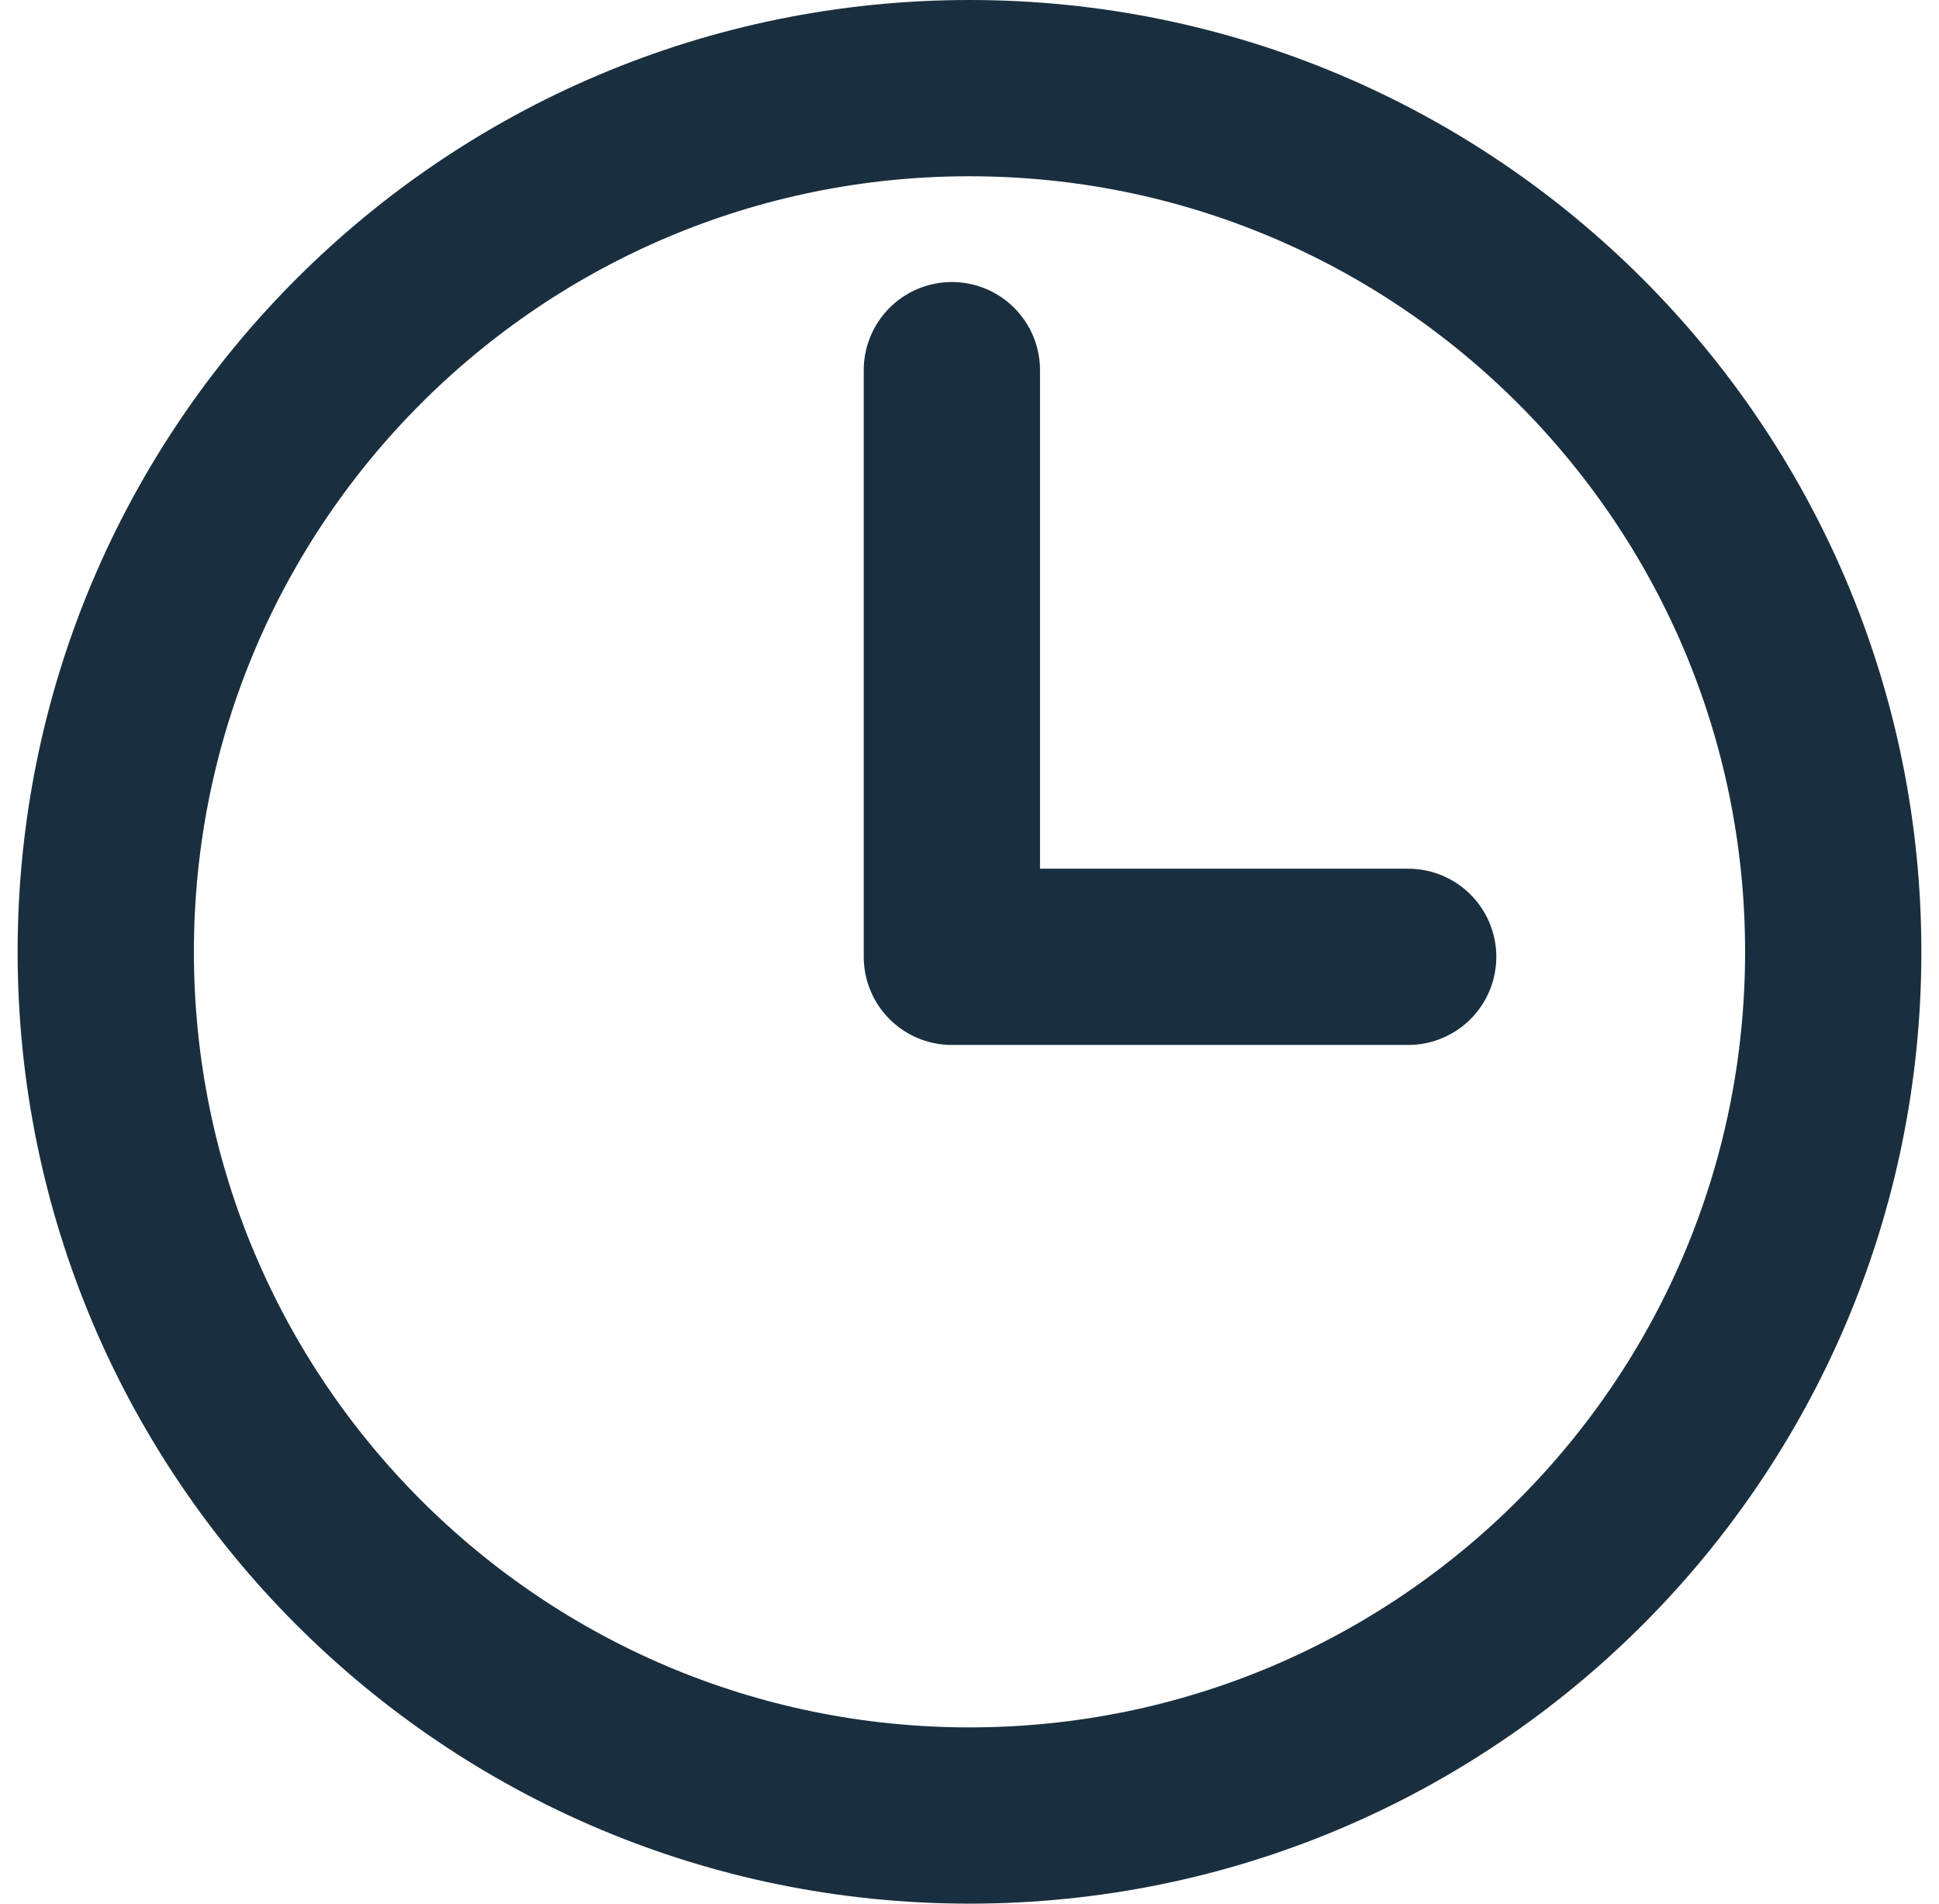 <svg width="55" height="54" viewBox="0 0 55 54" fill="none" xmlns="http://www.w3.org/2000/svg">
<path d="M27.5 51.5C41.031 51.5 52 40.531 52 27C52 13.469 41.031 2.5 27.5 2.5C13.969 2.5 3 13.469 3 27C3 40.531 13.969 51.5 27.5 51.5Z" stroke="#192F3F" stroke-width="5" stroke-miterlimit="10"/>
<path d="M27 10.5V27.142H39.943" stroke="#192F3F" stroke-width="5" stroke-linecap="round" stroke-linejoin="round"/>
</svg>
